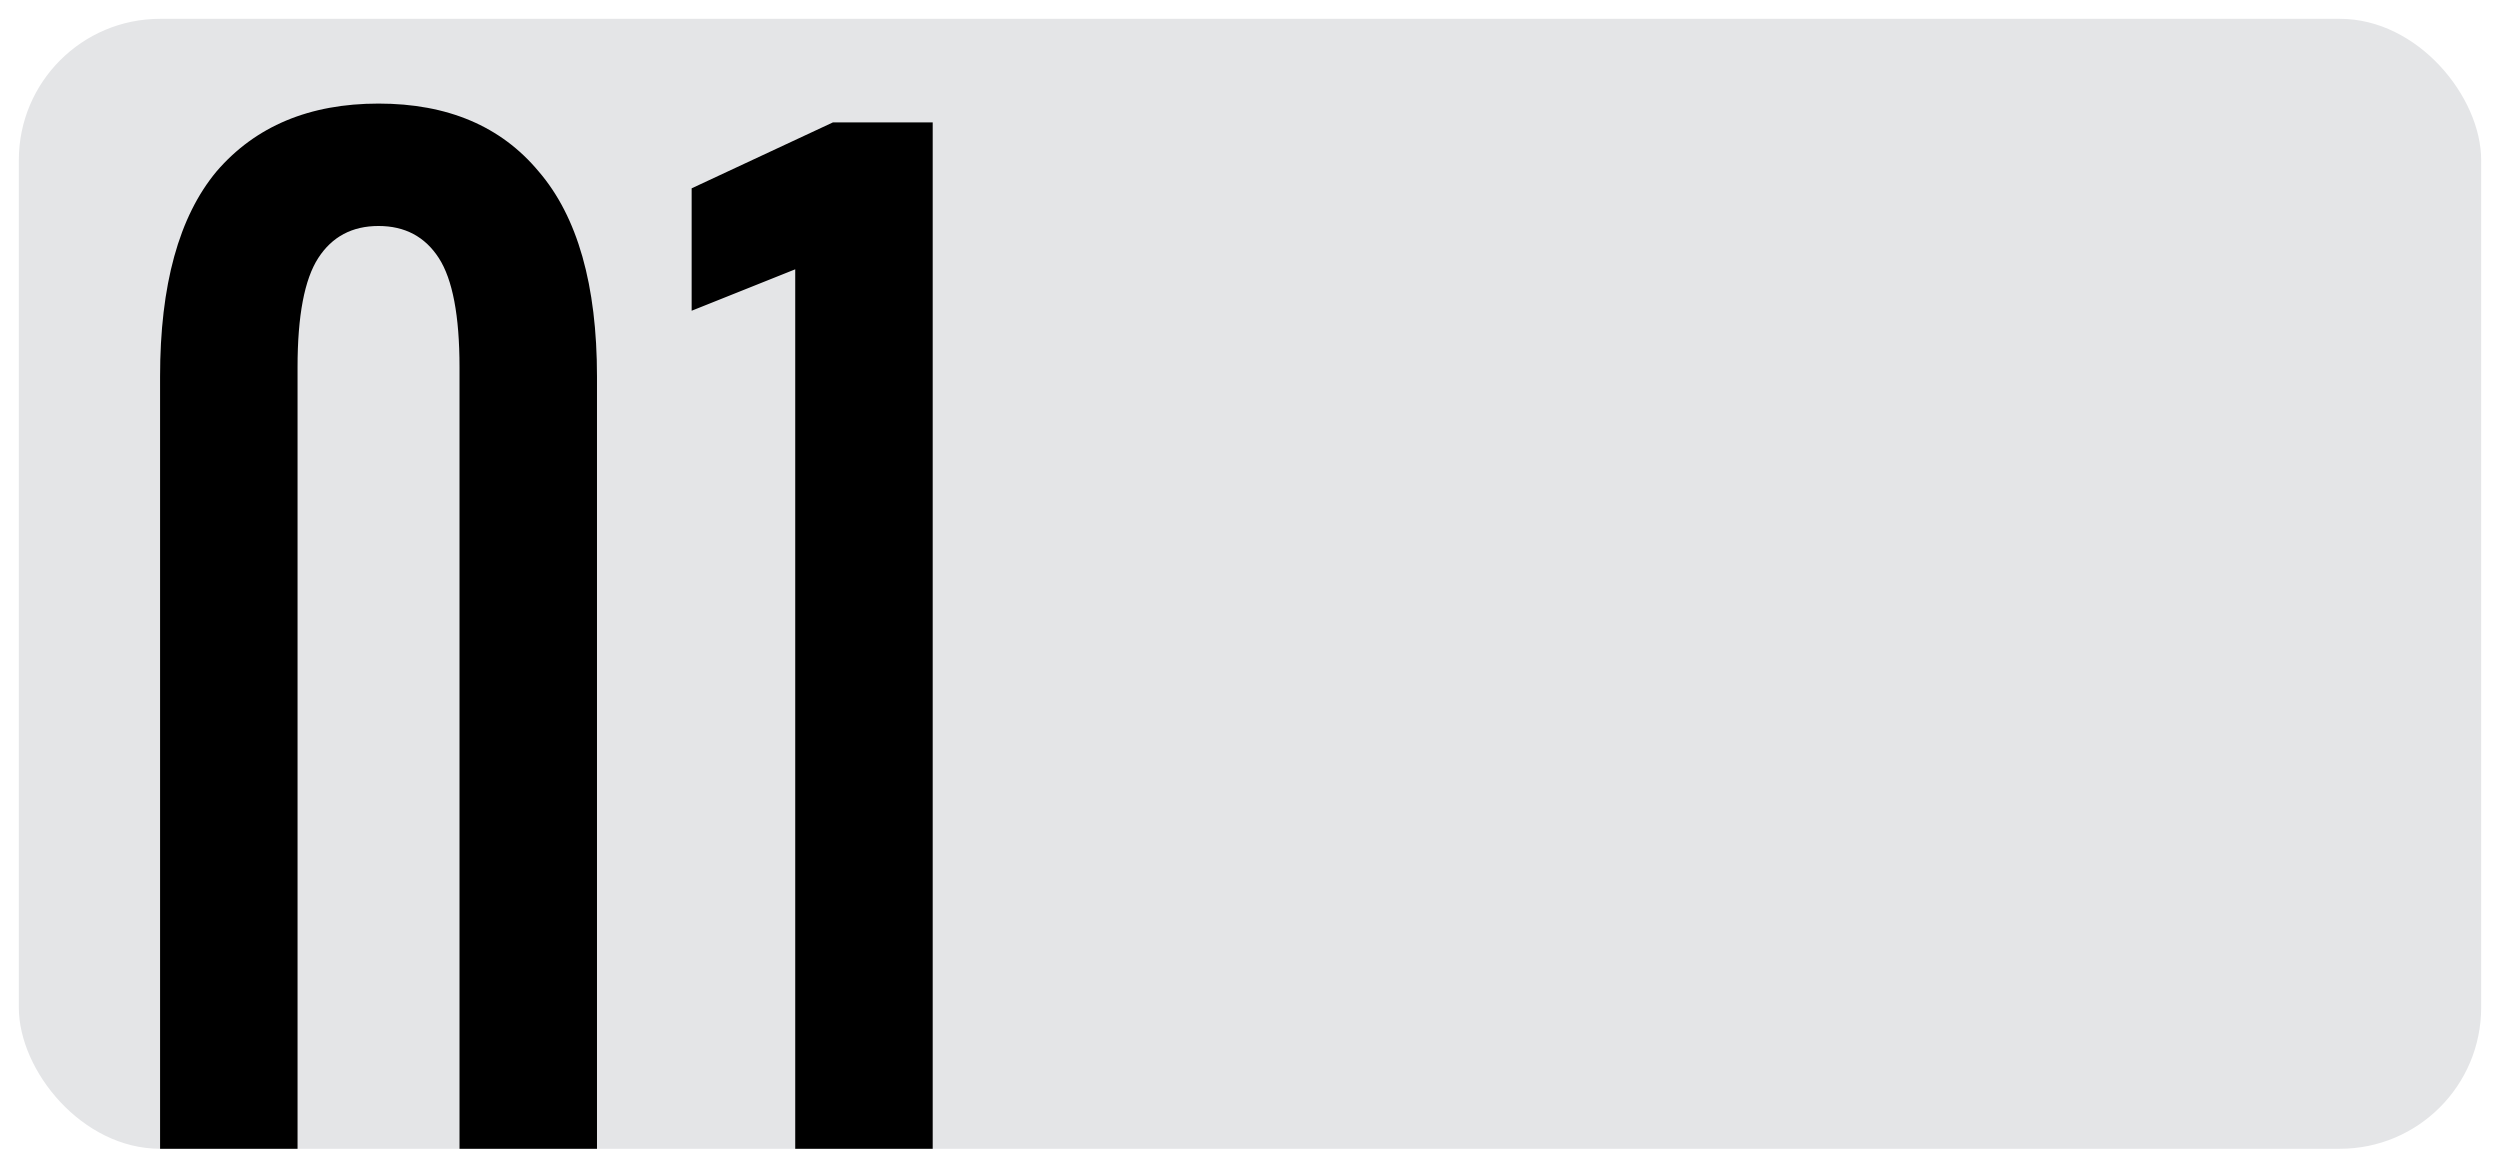 <?xml version="1.0" encoding="UTF-8"?> <svg xmlns="http://www.w3.org/2000/svg" width="531" height="248" viewBox="0 0 531 248" fill="none"><g filter="url(#filter0_d_1162_993)"><g clip-path="url(#clip0_1162_993)"><rect x="4" width="523" height="240" rx="30" fill="#E4E5E7"></rect><path d="M80.4 306C65.733 306 54.267 301.2 46 291.6C38 282 34 267.467 34 248V76C34 56.533 38 42 46 32.4C54.267 22.8 65.733 18 80.4 18C95.067 18 106.4 22.8 114.4 32.4C122.667 42 126.8 56.533 126.8 76V248C126.8 267.467 122.667 282 114.4 291.6C106.4 301.2 95.067 306 80.4 306ZM80.4 280C86 280 90.267 277.733 93.2 273.2C96.133 268.667 97.6 260.933 97.6 250V74C97.6 63.067 96.133 55.333 93.2 50.8C90.267 46.267 86 44 80.4 44C74.8 44 70.533 46.267 67.6 50.8C64.667 55.333 63.2 63.067 63.2 74V250C63.2 260.933 64.667 268.667 67.6 273.2C70.533 277.733 74.8 280 80.4 280ZM198.106 302H168.906V53.2L146.906 62V36L176.906 22H198.106V302Z" fill="black"></path></g></g><defs><filter id="filter0_d_1162_993" x="0" y="0" width="531" height="248" filterUnits="userSpaceOnUse" color-interpolation-filters="sRGB"><feFlood flood-opacity="0" result="BackgroundImageFix"></feFlood><feColorMatrix in="SourceAlpha" type="matrix" values="0 0 0 0 0 0 0 0 0 0 0 0 0 0 0 0 0 0 127 0" result="hardAlpha"></feColorMatrix><feOffset dy="4"></feOffset><feGaussianBlur stdDeviation="2"></feGaussianBlur><feComposite in2="hardAlpha" operator="out"></feComposite><feColorMatrix type="matrix" values="0 0 0 0 0 0 0 0 0 0 0 0 0 0 0 0 0 0 0.25 0"></feColorMatrix><feBlend mode="normal" in2="BackgroundImageFix" result="effect1_dropShadow_1162_993"></feBlend><feBlend mode="normal" in="SourceGraphic" in2="effect1_dropShadow_1162_993" result="shape"></feBlend></filter><clipPath id="clip0_1162_993"><rect x="4" width="523" height="240" rx="30" fill="white"></rect></clipPath></defs></svg> 